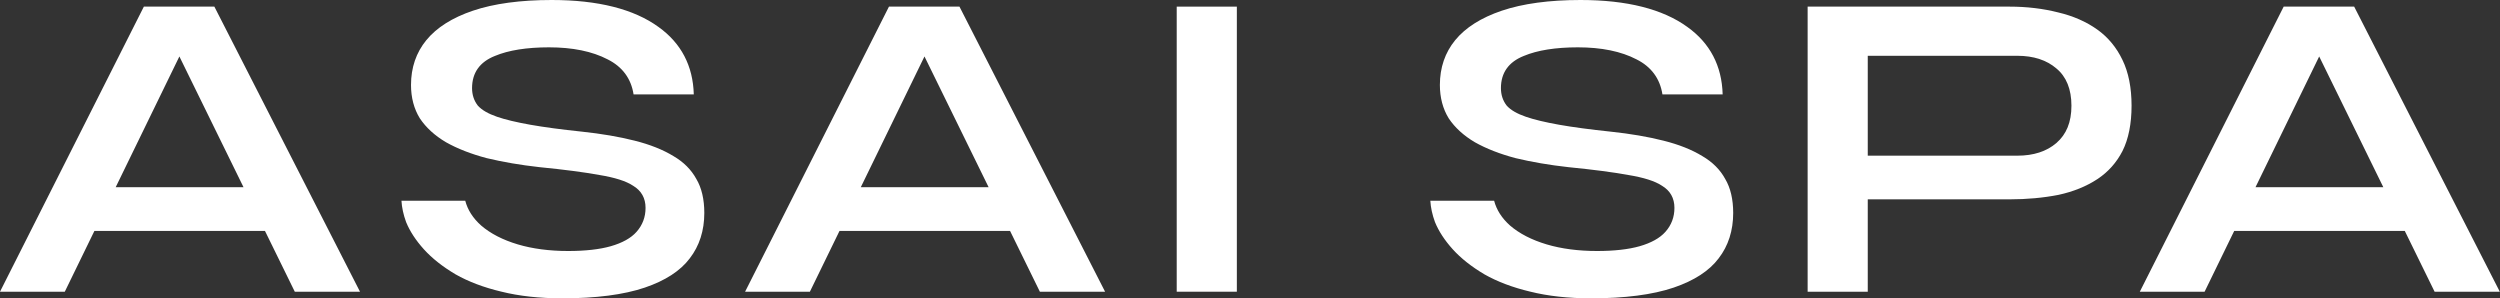 <?xml version="1.0" encoding="UTF-8"?> <svg xmlns="http://www.w3.org/2000/svg" width="419" height="50" viewBox="0 0 419 50" fill="none"><rect x="0" y="0" width="419" height="50" fill="#333333" stroke="none"/><path d="M24.111 1.111L0 48.89H10.859L15.824 38.699H44.407L49.406 48.89H60.336L35.928 1.111H24.112H24.111ZM19.387 31.38L30.064 9.462L40.816 31.38H19.389H19.387Z" fill="white"></path><path d="M116.694 29.976C115.853 28.434 114.569 27.153 112.876 26.165C111.109 25.085 108.918 24.214 106.358 23.574C103.803 22.923 100.826 22.414 97.511 22.062C94.086 21.705 91.178 21.315 88.869 20.905C86.537 20.49 84.662 20.041 83.297 19.569C81.817 19.056 80.774 18.455 80.109 17.727L80.061 17.671C79.435 16.855 79.117 15.88 79.117 14.771C79.117 12.197 80.409 10.38 82.957 9.372C85.236 8.417 88.284 7.933 92.01 7.933C95.963 7.933 99.268 8.609 101.833 9.946C104.308 11.183 105.773 13.16 106.187 15.825H116.279C116.153 11.035 114.164 7.232 110.359 4.514C106.233 1.518 100.214 0 92.468 0C87.222 0 82.778 0.603 79.257 1.794C75.803 2.962 73.175 4.625 71.449 6.734C69.748 8.813 68.885 11.336 68.885 14.235C68.885 16.36 69.383 18.245 70.366 19.835C71.399 21.384 72.874 22.733 74.745 23.837C76.652 24.913 78.953 25.812 81.576 26.505C84.272 27.154 87.249 27.663 90.416 28.014C94.55 28.422 97.923 28.864 100.439 29.325C103.061 29.754 104.917 30.344 106.106 31.129C107.492 31.955 108.194 33.207 108.194 34.846C108.194 36.386 107.681 37.74 106.672 38.869C105.749 39.907 104.298 40.714 102.359 41.268C100.502 41.798 98.102 42.068 95.226 42.068C92.093 42.068 89.25 41.695 86.781 40.959C84.274 40.212 82.207 39.148 80.641 37.797C79.269 36.574 78.375 35.177 77.975 33.638H67.284C67.346 34.764 67.606 35.966 68.061 37.218C68.685 38.746 69.687 40.281 71.038 41.778C72.404 43.29 74.192 44.704 76.355 45.981C78.511 47.206 81.087 48.181 84.008 48.874C86.999 49.622 90.436 50 94.23 50C99.882 50 104.532 49.397 108.054 48.206C111.496 47.042 114.038 45.39 115.609 43.294C117.225 41.203 118.042 38.646 118.042 35.688C118.042 33.405 117.593 31.489 116.708 29.998L116.694 29.974V29.976Z" fill="white"></path><path d="M148.989 1.111L124.878 48.89H135.737L140.702 38.699H169.284L174.282 48.89H185.212L160.806 1.111H148.989ZM144.267 31.38L154.942 9.462L165.694 31.38H144.267Z" fill="white"></path><path d="M207.295 1.111H197.217V48.89H207.295V1.111Z" fill="white"></path><path d="M289.131 29.971C288.294 28.434 287.01 27.154 285.316 26.165L285.301 26.157C283.547 25.084 281.359 24.216 278.799 23.576C276.239 22.924 273.264 22.416 269.952 22.064C266.527 21.706 263.619 21.316 261.308 20.907C258.976 20.491 257.102 20.042 255.736 19.57C254.257 19.059 253.215 18.456 252.548 17.729L252.501 17.671C251.874 16.857 251.556 15.88 251.556 14.771C251.556 12.197 252.848 10.38 255.396 9.372C257.674 8.417 260.723 7.933 264.449 7.933C268.401 7.933 271.706 8.609 274.272 9.946C276.746 11.183 278.211 13.16 278.625 15.825H288.717C288.591 11.035 286.6 7.23 282.796 4.514C278.672 1.518 272.654 0 264.906 0C259.662 0 255.217 0.603 251.697 1.794C248.243 2.962 245.615 4.625 243.888 6.734C242.187 8.813 241.324 11.336 241.324 14.235C241.324 16.36 241.822 18.245 242.805 19.835C243.838 21.384 245.313 22.733 247.184 23.837C249.091 24.913 251.392 25.812 254.016 26.505C256.712 27.154 259.69 27.663 262.856 28.014C266.988 28.422 270.363 28.864 272.878 29.325C275.502 29.754 277.358 30.344 278.545 31.129C279.931 31.956 280.635 33.208 280.635 34.846C280.635 36.385 280.124 37.738 279.113 38.867C278.187 39.907 276.736 40.714 274.797 41.268C272.94 41.798 270.54 42.068 267.664 42.068C264.532 42.068 261.69 41.695 259.22 40.959C256.713 40.212 254.647 39.148 253.08 37.797C251.71 36.574 250.816 35.177 250.414 33.638H239.723C239.785 34.764 240.046 35.966 240.501 37.218C241.125 38.746 242.125 40.281 243.478 41.778C244.843 43.29 246.632 44.704 248.794 45.981C250.949 47.206 253.527 48.181 256.447 48.874C259.439 49.622 262.877 50 266.669 50C272.32 50 276.972 49.397 280.495 48.206C283.935 47.042 286.478 45.39 288.05 43.294C289.666 41.204 290.483 38.647 290.483 35.688C290.483 33.405 290.034 31.489 289.147 29.998L289.131 29.97V29.971Z" fill="white"></path><path d="M355.729 10.053V10.05C354.722 7.944 353.295 6.225 351.482 4.938C349.642 3.63 347.45 2.671 344.963 2.085C342.427 1.439 339.686 1.111 336.81 1.111H302.959V48.89H313.036V33.41H336.81C339.703 33.41 342.458 33.158 344.994 32.66C347.473 32.126 349.666 31.239 351.508 30.027C353.315 28.839 354.739 27.247 355.736 25.298C356.74 23.289 357.25 20.738 357.25 17.721C357.25 14.705 356.738 12.121 355.729 10.053ZM344.651 23.968C343.015 25.378 340.816 26.091 338.112 26.091H313.036V9.35H338.112C340.816 9.35 343.015 10.065 344.651 11.474C346.323 12.856 347.173 14.959 347.173 17.72C347.173 20.481 346.324 22.523 344.651 23.966V23.968Z" fill="white"></path><path d="M394.559 1.111H382.744L358.632 48.89H369.491L374.455 38.699H403.039L408.039 48.89H418.967L394.559 1.111ZM378.02 31.38L388.696 9.464L399.447 31.38H378.02Z" fill="white"></path></svg> 